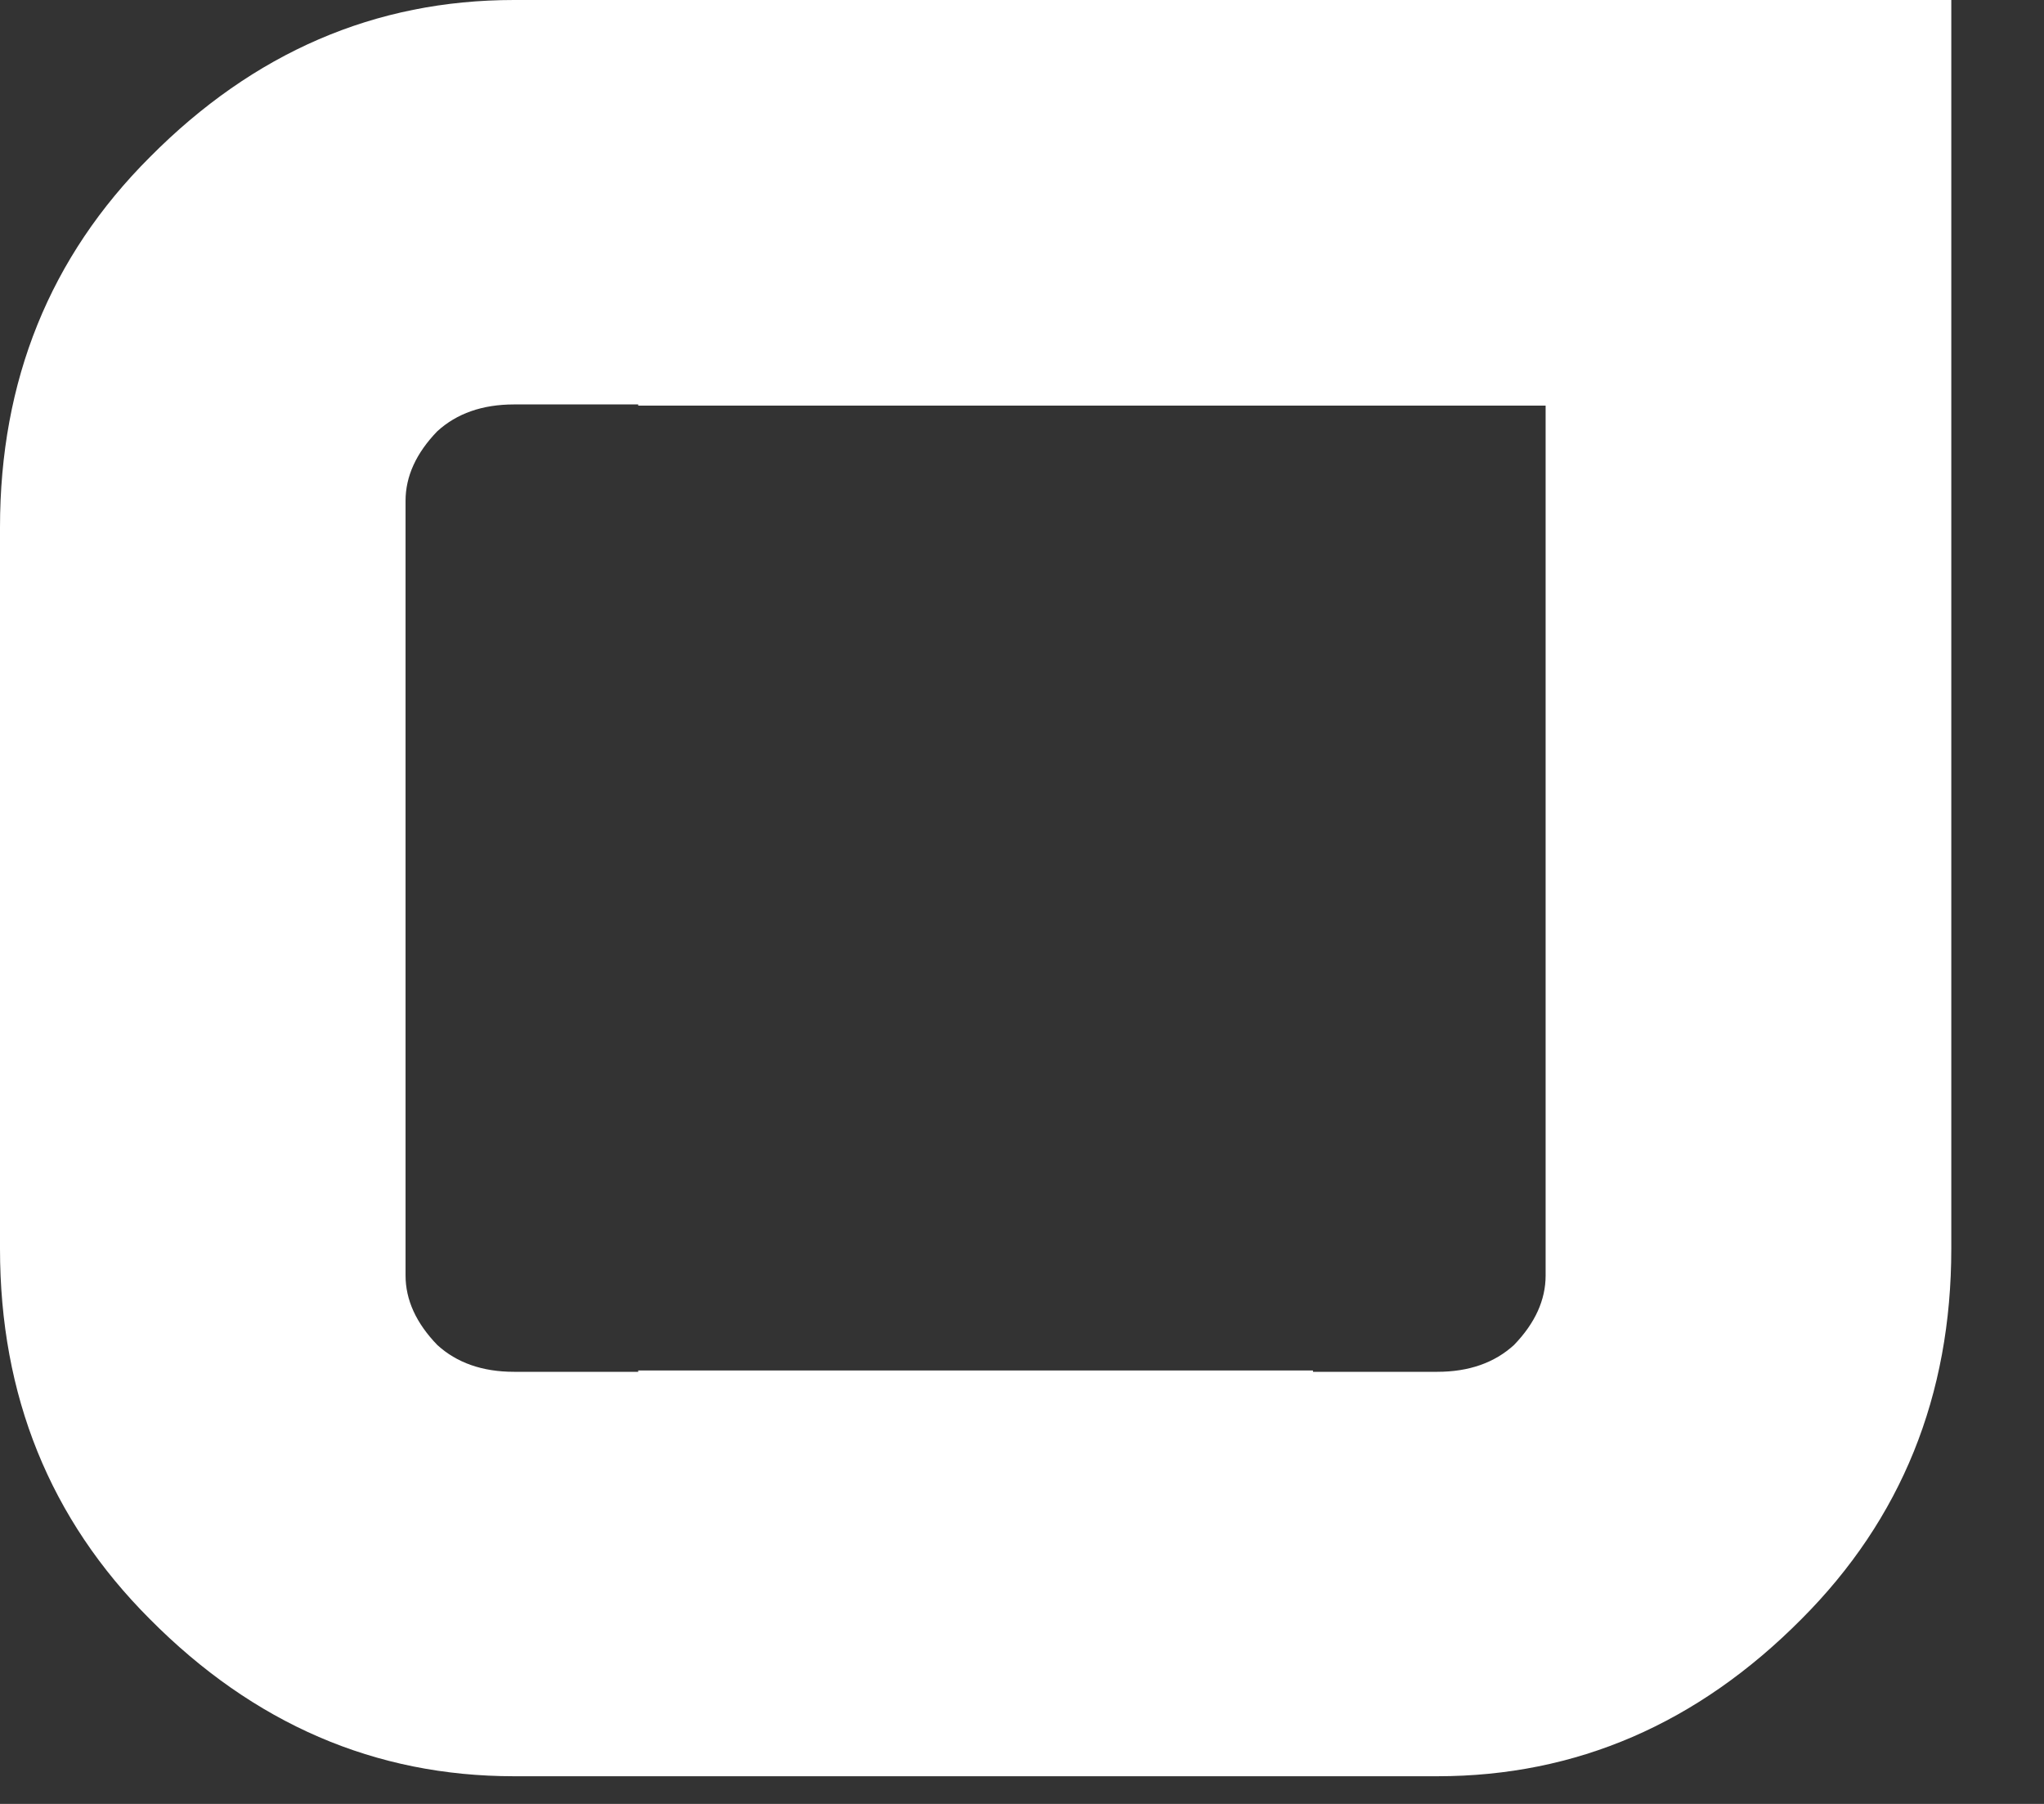 <?xml version="1.0" encoding="utf-8"?>
<svg xmlns="http://www.w3.org/2000/svg" fill="none" height="100%" overflow="visible" preserveAspectRatio="none" style="display: block;" viewBox="0 0 17 15" width="100%">
<rect x="0" y="0" width="17" height="15" fill="#333333" stroke="none"/>
<path d="M0 10.383V4.386C0 3.164 0.415 2.137 1.246 1.307C2.11 0.436 3.12 0 4.275 0H16.229V10.383C16.229 11.606 15.813 12.632 14.983 13.463C14.118 14.334 13.109 14.77 11.954 14.77H4.275C3.12 14.77 2.11 14.334 1.246 13.463C0.415 12.632 0 11.606 0 10.383ZM3.373 4.164V10.606C3.373 10.809 3.461 11.002 3.637 11.184C3.799 11.332 4.012 11.407 4.275 11.407H5.308V11.396H10.92V11.407H11.954C12.217 11.407 12.43 11.332 12.592 11.184C12.768 11.002 12.855 10.809 12.855 10.606V3.373H5.308V3.363H4.275C4.012 3.363 3.799 3.438 3.637 3.586C3.461 3.768 3.373 3.961 3.373 4.164Z" fill="white" id="Vector"/>
</svg>
